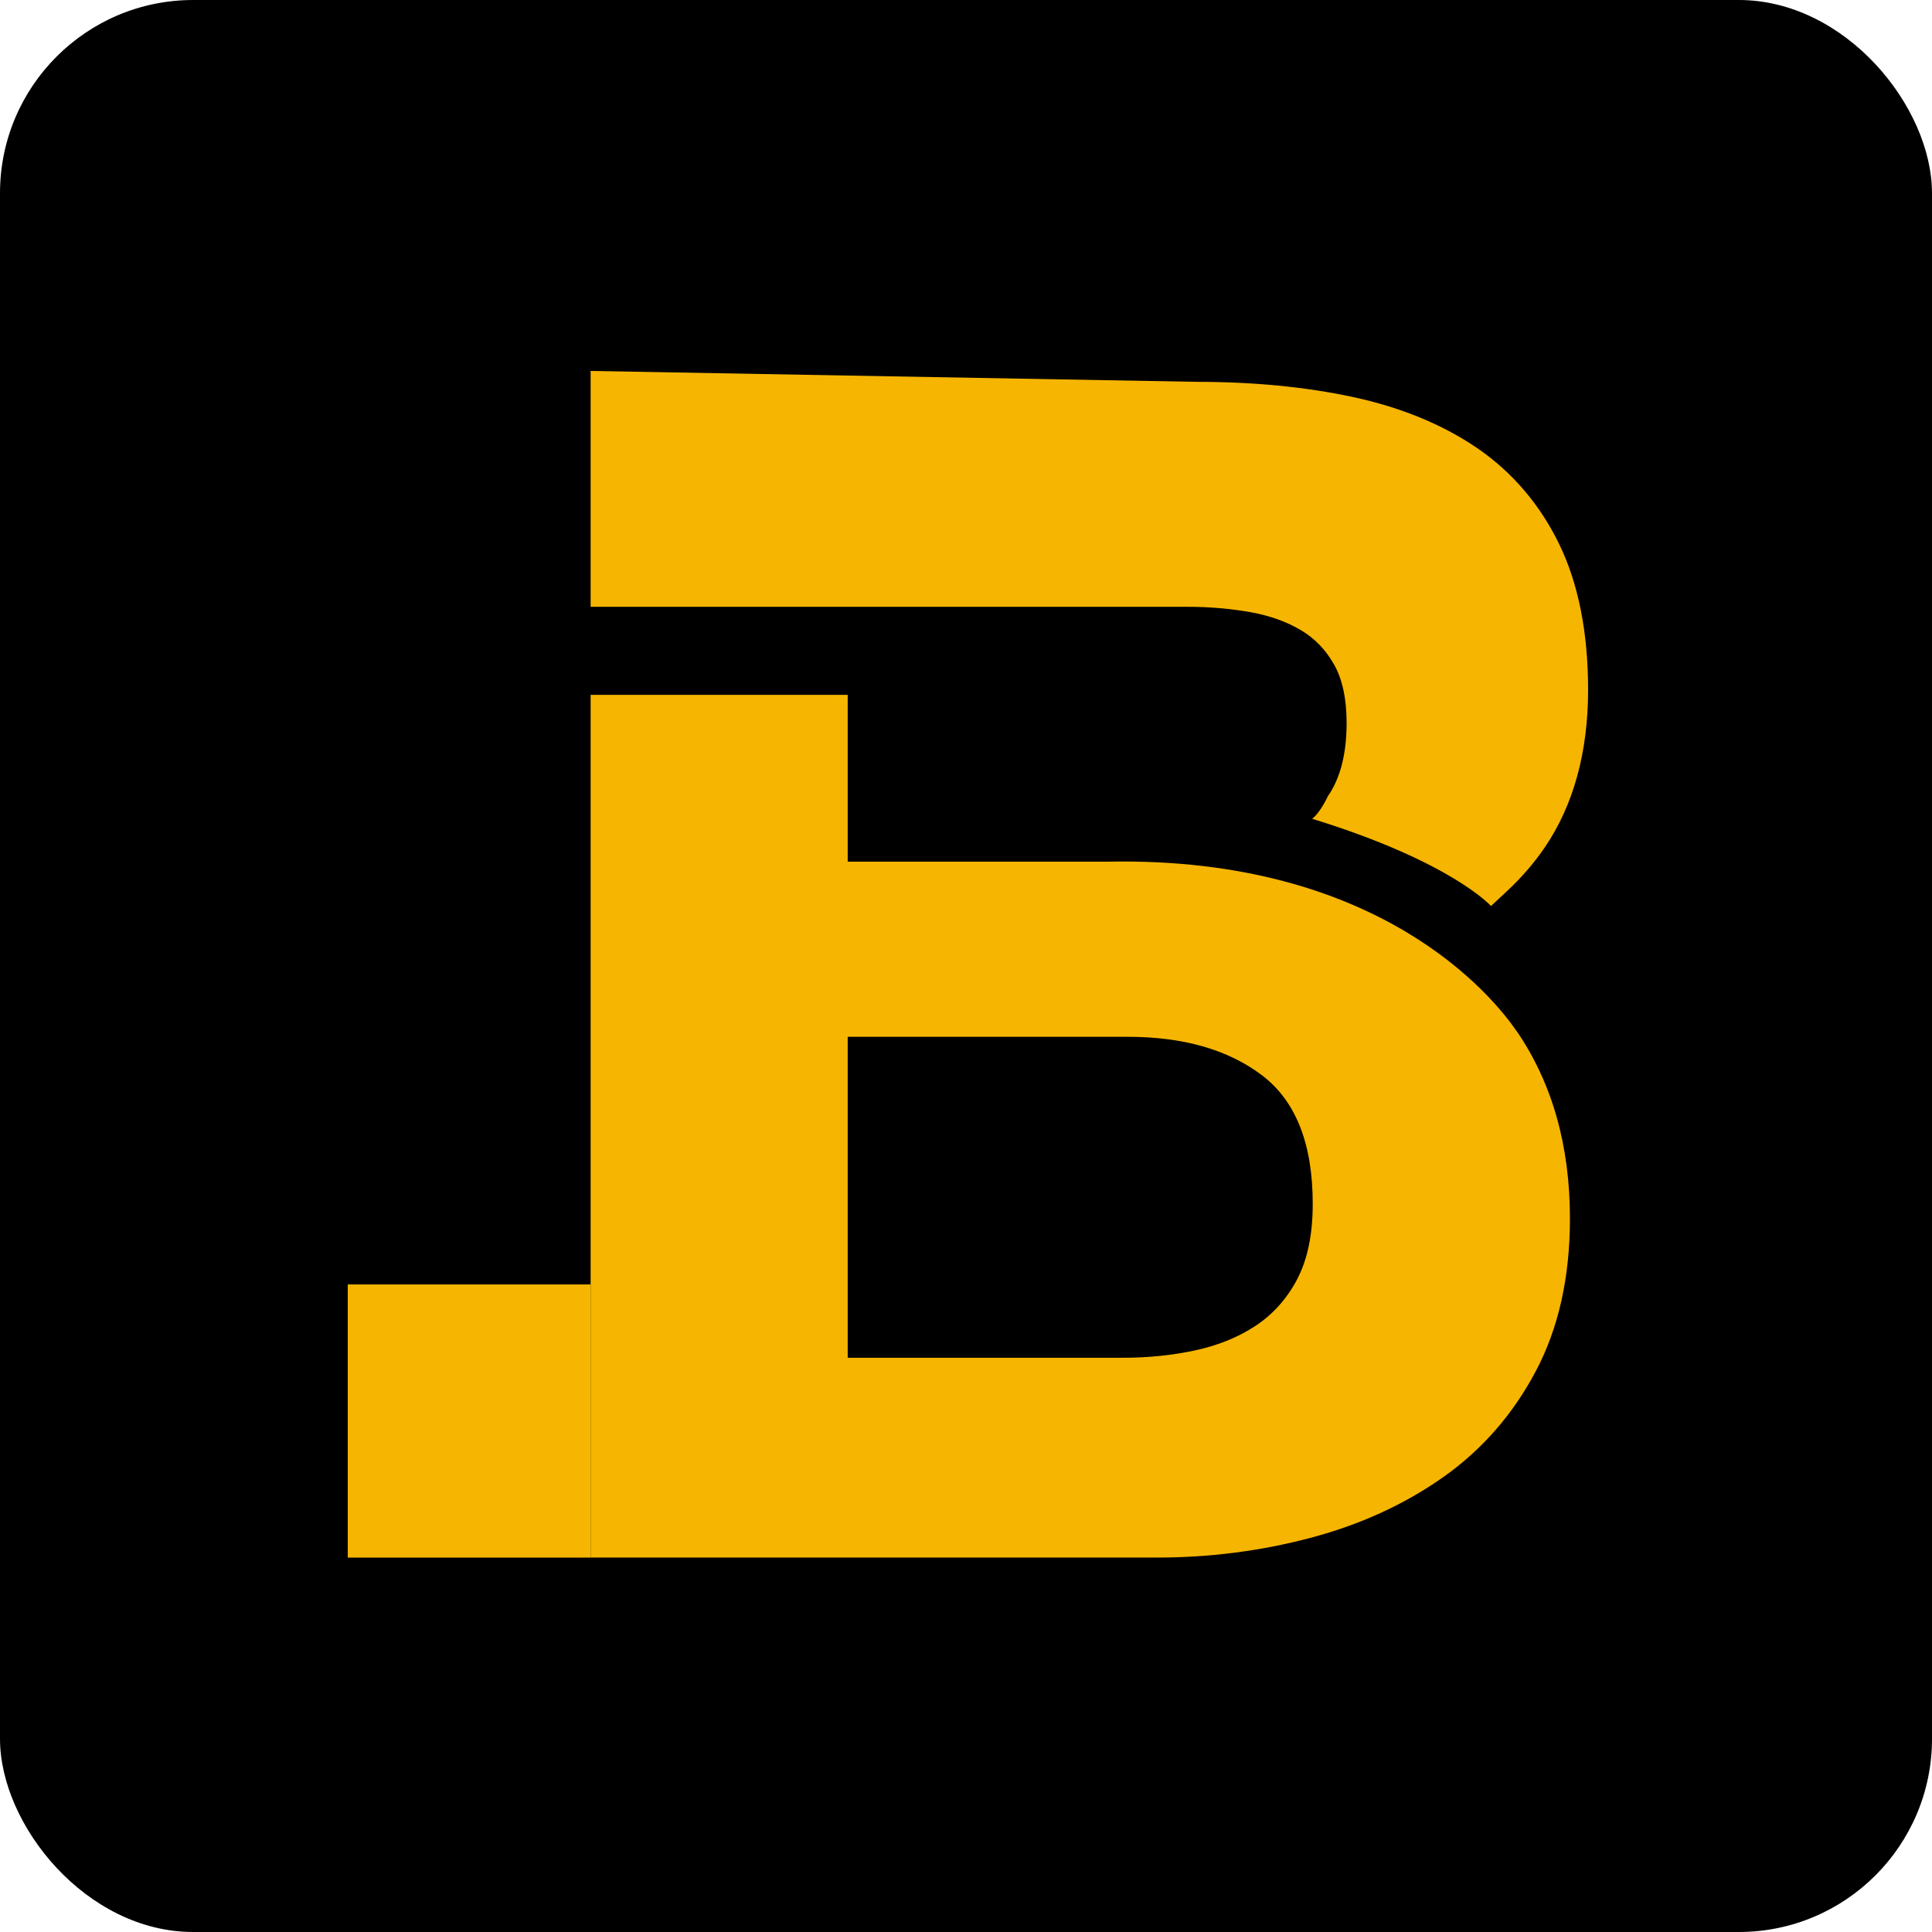 <svg width="500" height="500" viewBox="0 0 500 500" fill="none" xmlns="http://www.w3.org/2000/svg">
<rect width="500" height="500" rx="50" fill="black"/>
<g clip-path="url(#clip0_158_219)">
<path d="M152.853 332.41H90V403.112H152.853V332.41Z" fill="#F6B500"/>
<path d="M392.497 266.857C386.369 257.895 357.02 221.631 286.764 222.996H219.385V179.833H152.853V403.097H299.48C313.041 403.097 326.247 401.406 339.111 398.008C351.961 394.61 363.401 389.387 373.446 382.324C383.461 375.262 391.459 366.151 397.394 354.993C403.329 343.835 406.297 330.63 406.297 315.376C406.297 296.458 401.697 280.27 392.527 266.857H392.497ZM335.713 331.06C333.028 336.149 329.422 340.17 324.911 343.138C320.386 346.105 315.163 348.227 309.228 349.488C303.293 350.764 297.076 351.388 290.577 351.388H219.385V268.326H291.853C306.26 268.326 317.849 271.649 326.603 278.282C335.357 284.929 339.734 296.013 339.734 311.548C339.734 319.457 338.384 325.956 335.713 331.045V331.06Z" fill="#F6B500"/>
<path d="M339.586 211.898C341.708 210.295 343.637 206.081 343.637 206.081C346.871 201.437 348.503 195.072 348.503 187.119C348.503 180.902 347.42 175.827 345.284 172.029C343.132 168.201 340.343 165.292 336.782 163.156C333.057 160.915 328.665 159.342 323.739 158.452C318.516 157.517 313.012 157.043 307.403 157.043H152.853V96L309.703 98.819C324.377 98.819 337.969 100.14 350.091 102.736C362.481 105.392 373.312 109.844 382.259 115.942C391.37 122.174 398.536 130.557 403.537 140.855C408.493 151.063 411 163.72 411 178.498C411 194.641 407.231 208.352 399.812 219.272C397.067 223.308 393.729 227.166 389.916 230.712L385.865 234.481C385.865 234.481 375.686 223.026 339.586 211.898Z" fill="#F6B500"/>
</g>
<defs>
<clipPath id="clip0_158_219">
<rect width="321" height="307.112" fill="white" transform="translate(90 96)"/>
</clipPath>
</defs>
</svg>
